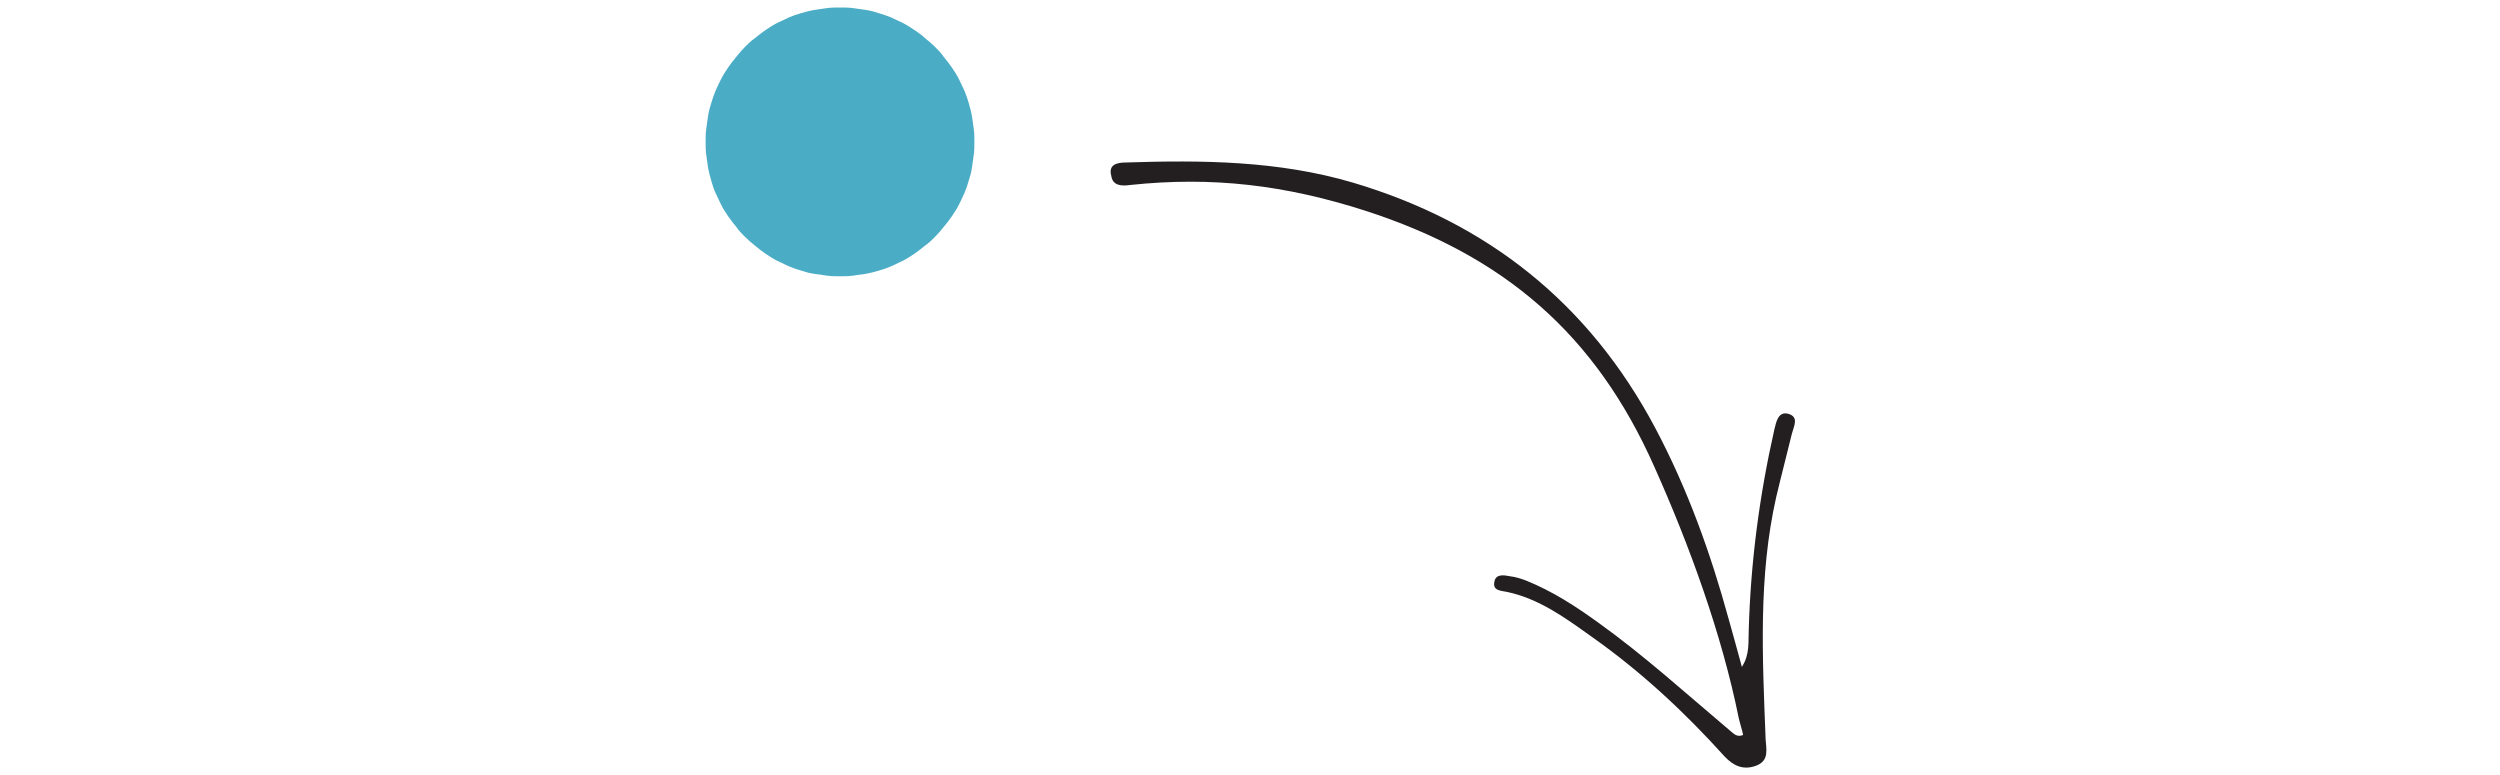 <?xml version="1.0" encoding="utf-8"?>
<!-- Generator: Adobe Illustrator 27.9.3, SVG Export Plug-In . SVG Version: 9.03 Build 53313)  -->
<svg version="1.1" id="Layer_1" xmlns="http://www.w3.org/2000/svg" xmlns:xlink="http://www.w3.org/1999/xlink" x="0px" y="0px"
	 viewBox="0 0 400 124" style="enable-background:new 0 0 400 124;" xml:space="preserve">
<style type="text/css">
	.st0{fill:#231F20;}
	.st1{fill:#4BACC6;}
</style>
<g>
	<path class="st0" d="M180.1,26c12.2-0.4,24.4-0.3,36.3,3.2c21.6,6.4,37.8,19.3,48.4,39.2c5.2,9.8,8.9,20.1,11.8,30.7
		c0.7,2.5,1.4,5,2.1,7.6c1.3-2,1-4,1.1-5.9c0.3-10.8,1.7-21.5,4.1-32.1c0.3-1.2,0.6-2.9,2.2-2.5c1.8,0.5,0.9,2,0.6,3.2
		c-0.8,3.3-1.7,6.7-2.5,10.1c-2.9,12.8-2.2,25.8-1.7,38.8c0.1,1.6,0.6,3.4-1.5,4.2c-2.1,0.8-3.7,0-5.1-1.5
		c-6.4-7.1-13.4-13.6-21.2-19.1c-4.2-3-8.4-6.1-13.6-7.2c-1-0.2-2.3-0.2-2-1.6c0.2-1.3,1.5-1.1,2.5-0.9c0.9,0.1,1.8,0.4,2.6,0.7
		c4.2,1.7,7.9,4.1,11.5,6.7c7.4,5.3,14.1,11.4,21.1,17.3c0.6,0.5,1.1,1.1,2.1,0.7c-0.2-1-0.5-1.8-0.7-2.7
		c-2.7-13.4-7.9-27.7-13.5-40.2c-9.4-21.2-24-33.8-46.3-41c-12.8-4.1-24.4-5.5-37.6-4.1c-1.4,0.2-2.8,0.1-3-1.5
		C177.3,26.3,178.8,26,180.1,26"/>
	<path class="st1" d="M155.9,22.7c0,0.7,0,1.4-0.1,2.1c-0.1,0.7-0.2,1.4-0.3,2.1c-0.1,0.7-0.3,1.4-0.5,2c-0.2,0.7-0.4,1.3-0.7,2
		c-0.3,0.7-0.6,1.3-0.9,1.9c-0.3,0.6-0.7,1.2-1.1,1.8c-0.4,0.6-0.8,1.1-1.3,1.7c-0.4,0.5-0.9,1.1-1.4,1.6c-0.5,0.5-1,1-1.6,1.4
		c-0.5,0.4-1.1,0.9-1.7,1.3c-0.6,0.4-1.2,0.8-1.8,1.1c-0.6,0.3-1.3,0.6-1.9,0.9c-0.7,0.3-1.3,0.5-2,0.7c-0.7,0.2-1.4,0.4-2,0.5
		c-0.7,0.1-1.4,0.2-2.1,0.3c-0.7,0.1-1.4,0.1-2.1,0.1c-0.7,0-1.4,0-2.1-0.1c-0.7-0.1-1.4-0.2-2.1-0.3c-0.7-0.1-1.4-0.3-2-0.5
		c-0.7-0.2-1.3-0.4-2-0.7c-0.6-0.3-1.3-0.6-1.9-0.9c-0.6-0.3-1.2-0.7-1.8-1.1c-0.6-0.4-1.1-0.8-1.7-1.3c-0.5-0.4-1.1-0.9-1.6-1.4
		c-0.5-0.5-1-1-1.4-1.6c-0.4-0.5-0.9-1.1-1.3-1.7c-0.4-0.6-0.8-1.2-1.1-1.8c-0.3-0.6-0.6-1.3-0.9-1.9c-0.3-0.6-0.5-1.3-0.7-2
		c-0.2-0.7-0.4-1.4-0.5-2c-0.1-0.7-0.2-1.4-0.3-2.1c-0.1-0.7-0.1-1.4-0.1-2.1s0-1.4,0.1-2.1c0.1-0.7,0.2-1.4,0.3-2.1
		c0.1-0.7,0.3-1.4,0.5-2c0.2-0.7,0.4-1.3,0.7-2c0.3-0.7,0.6-1.3,0.9-1.9c0.3-0.6,0.7-1.2,1.1-1.8c0.4-0.6,0.8-1.1,1.3-1.7
		c0.4-0.5,0.9-1.1,1.4-1.6c0.5-0.5,1-1,1.6-1.4c0.5-0.4,1.1-0.9,1.7-1.3c0.6-0.4,1.2-0.8,1.8-1.1c0.6-0.3,1.3-0.6,1.9-0.9
		c0.7-0.3,1.3-0.5,2-0.7s1.4-0.4,2-0.5c0.7-0.1,1.4-0.2,2.1-0.3c0.7-0.1,1.4-0.1,2.1-0.1c0.7,0,1.4,0,2.1,0.1
		c0.7,0.1,1.4,0.2,2.1,0.3c0.7,0.1,1.4,0.3,2,0.5s1.3,0.4,2,0.7c0.6,0.3,1.3,0.6,1.9,0.9c0.6,0.3,1.2,0.7,1.8,1.1
		c0.6,0.4,1.2,0.8,1.7,1.3c0.5,0.4,1.1,0.9,1.6,1.4c0.5,0.5,1,1,1.4,1.6c0.4,0.5,0.9,1.1,1.3,1.7c0.4,0.6,0.8,1.2,1.1,1.8
		c0.3,0.6,0.6,1.3,0.9,1.9c0.3,0.7,0.5,1.3,0.7,2c0.2,0.7,0.4,1.4,0.5,2c0.1,0.7,0.2,1.4,0.3,2.1C155.9,21.3,155.9,22,155.9,22.7z"
		/>
</g>
</svg>
